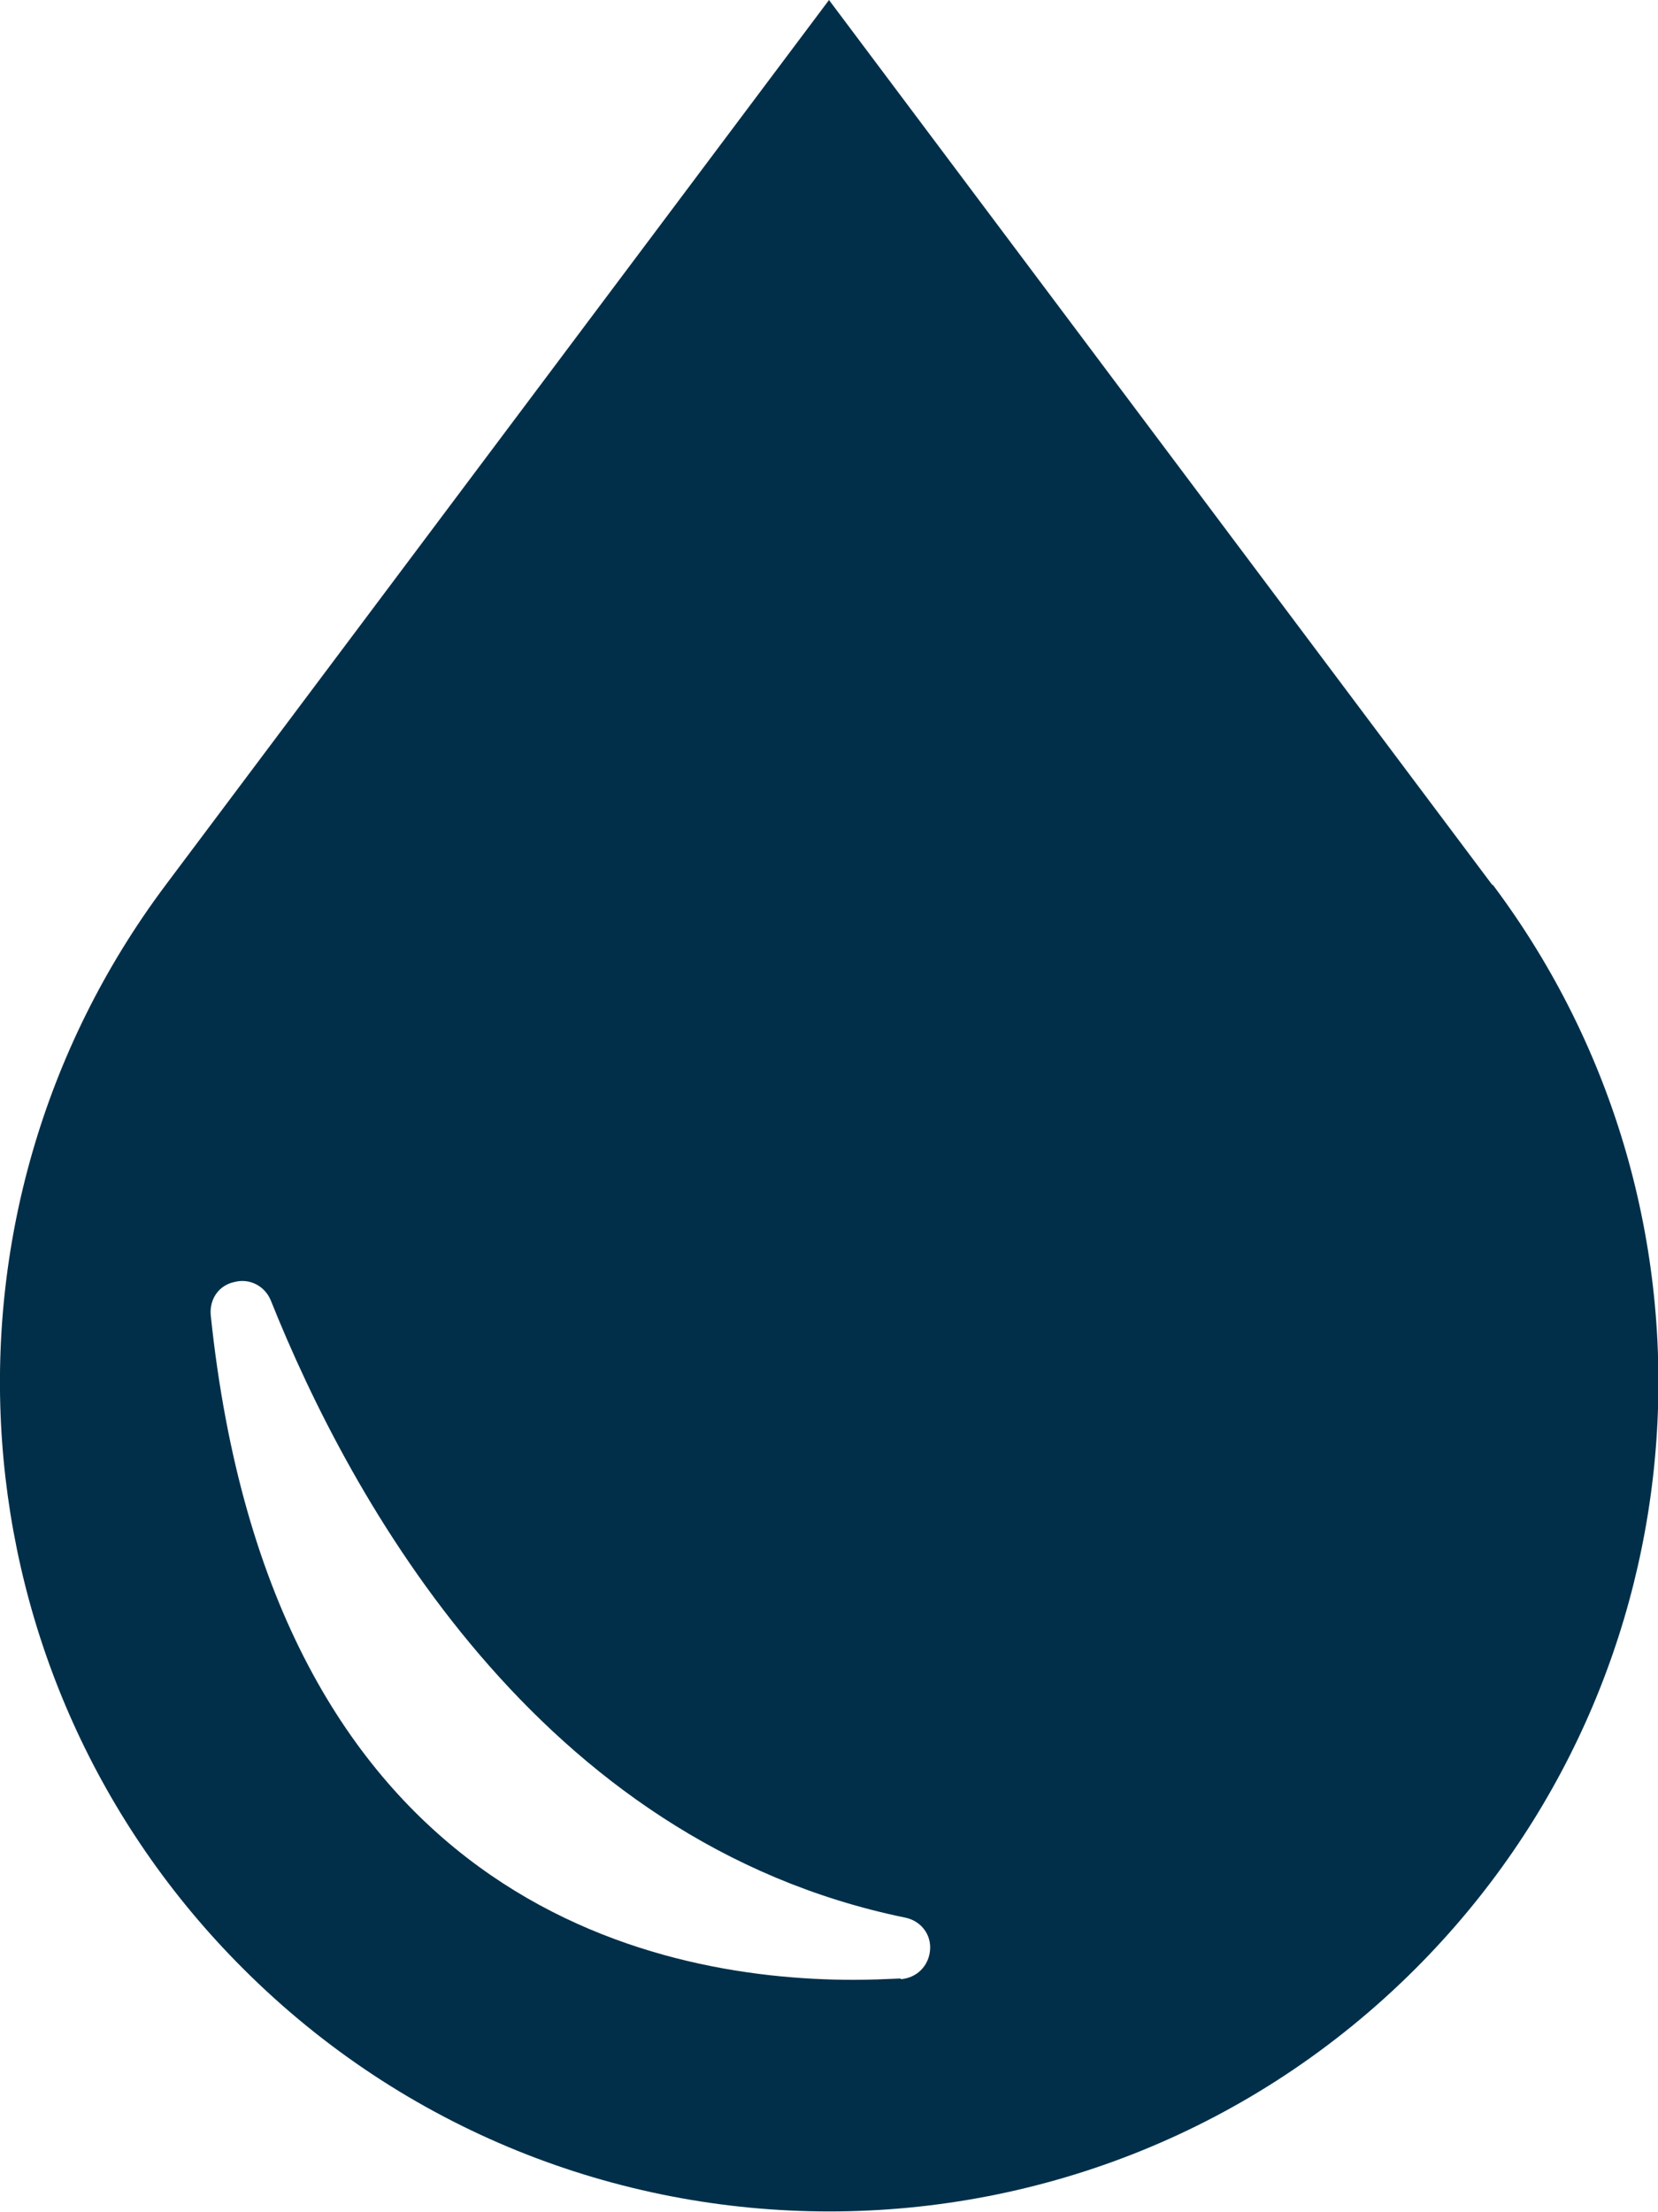 <?xml version="1.0" encoding="UTF-8"?>
<svg id="Layer_1" data-name="Layer 1" xmlns="http://www.w3.org/2000/svg" viewBox="0 0 25.1 33.47">
  <defs>
    <style>
      .cls-1 {
        fill: #012f49;
      }
    </style>
  </defs>
  <path class="cls-1" d="M22.59,13.39L12.55,0,2.51,13.39c-3.75,5-3.25,11.99,1.17,16.4,4.9,4.9,12.85,4.9,17.75,0,4.42-4.42,4.91-11.41,1.17-16.4ZM13.63,29.94c-.22.01-.46.02-.71.02-3.08,0-8.81-1.22-9.73-10.06-.02-.24.12-.45.36-.5.23-.06.46.06.55.28,1.2,3,4.04,8.2,9.61,9.34.23.05.39.25.37.49-.02.24-.2.42-.44.44Z"/>
</svg>
